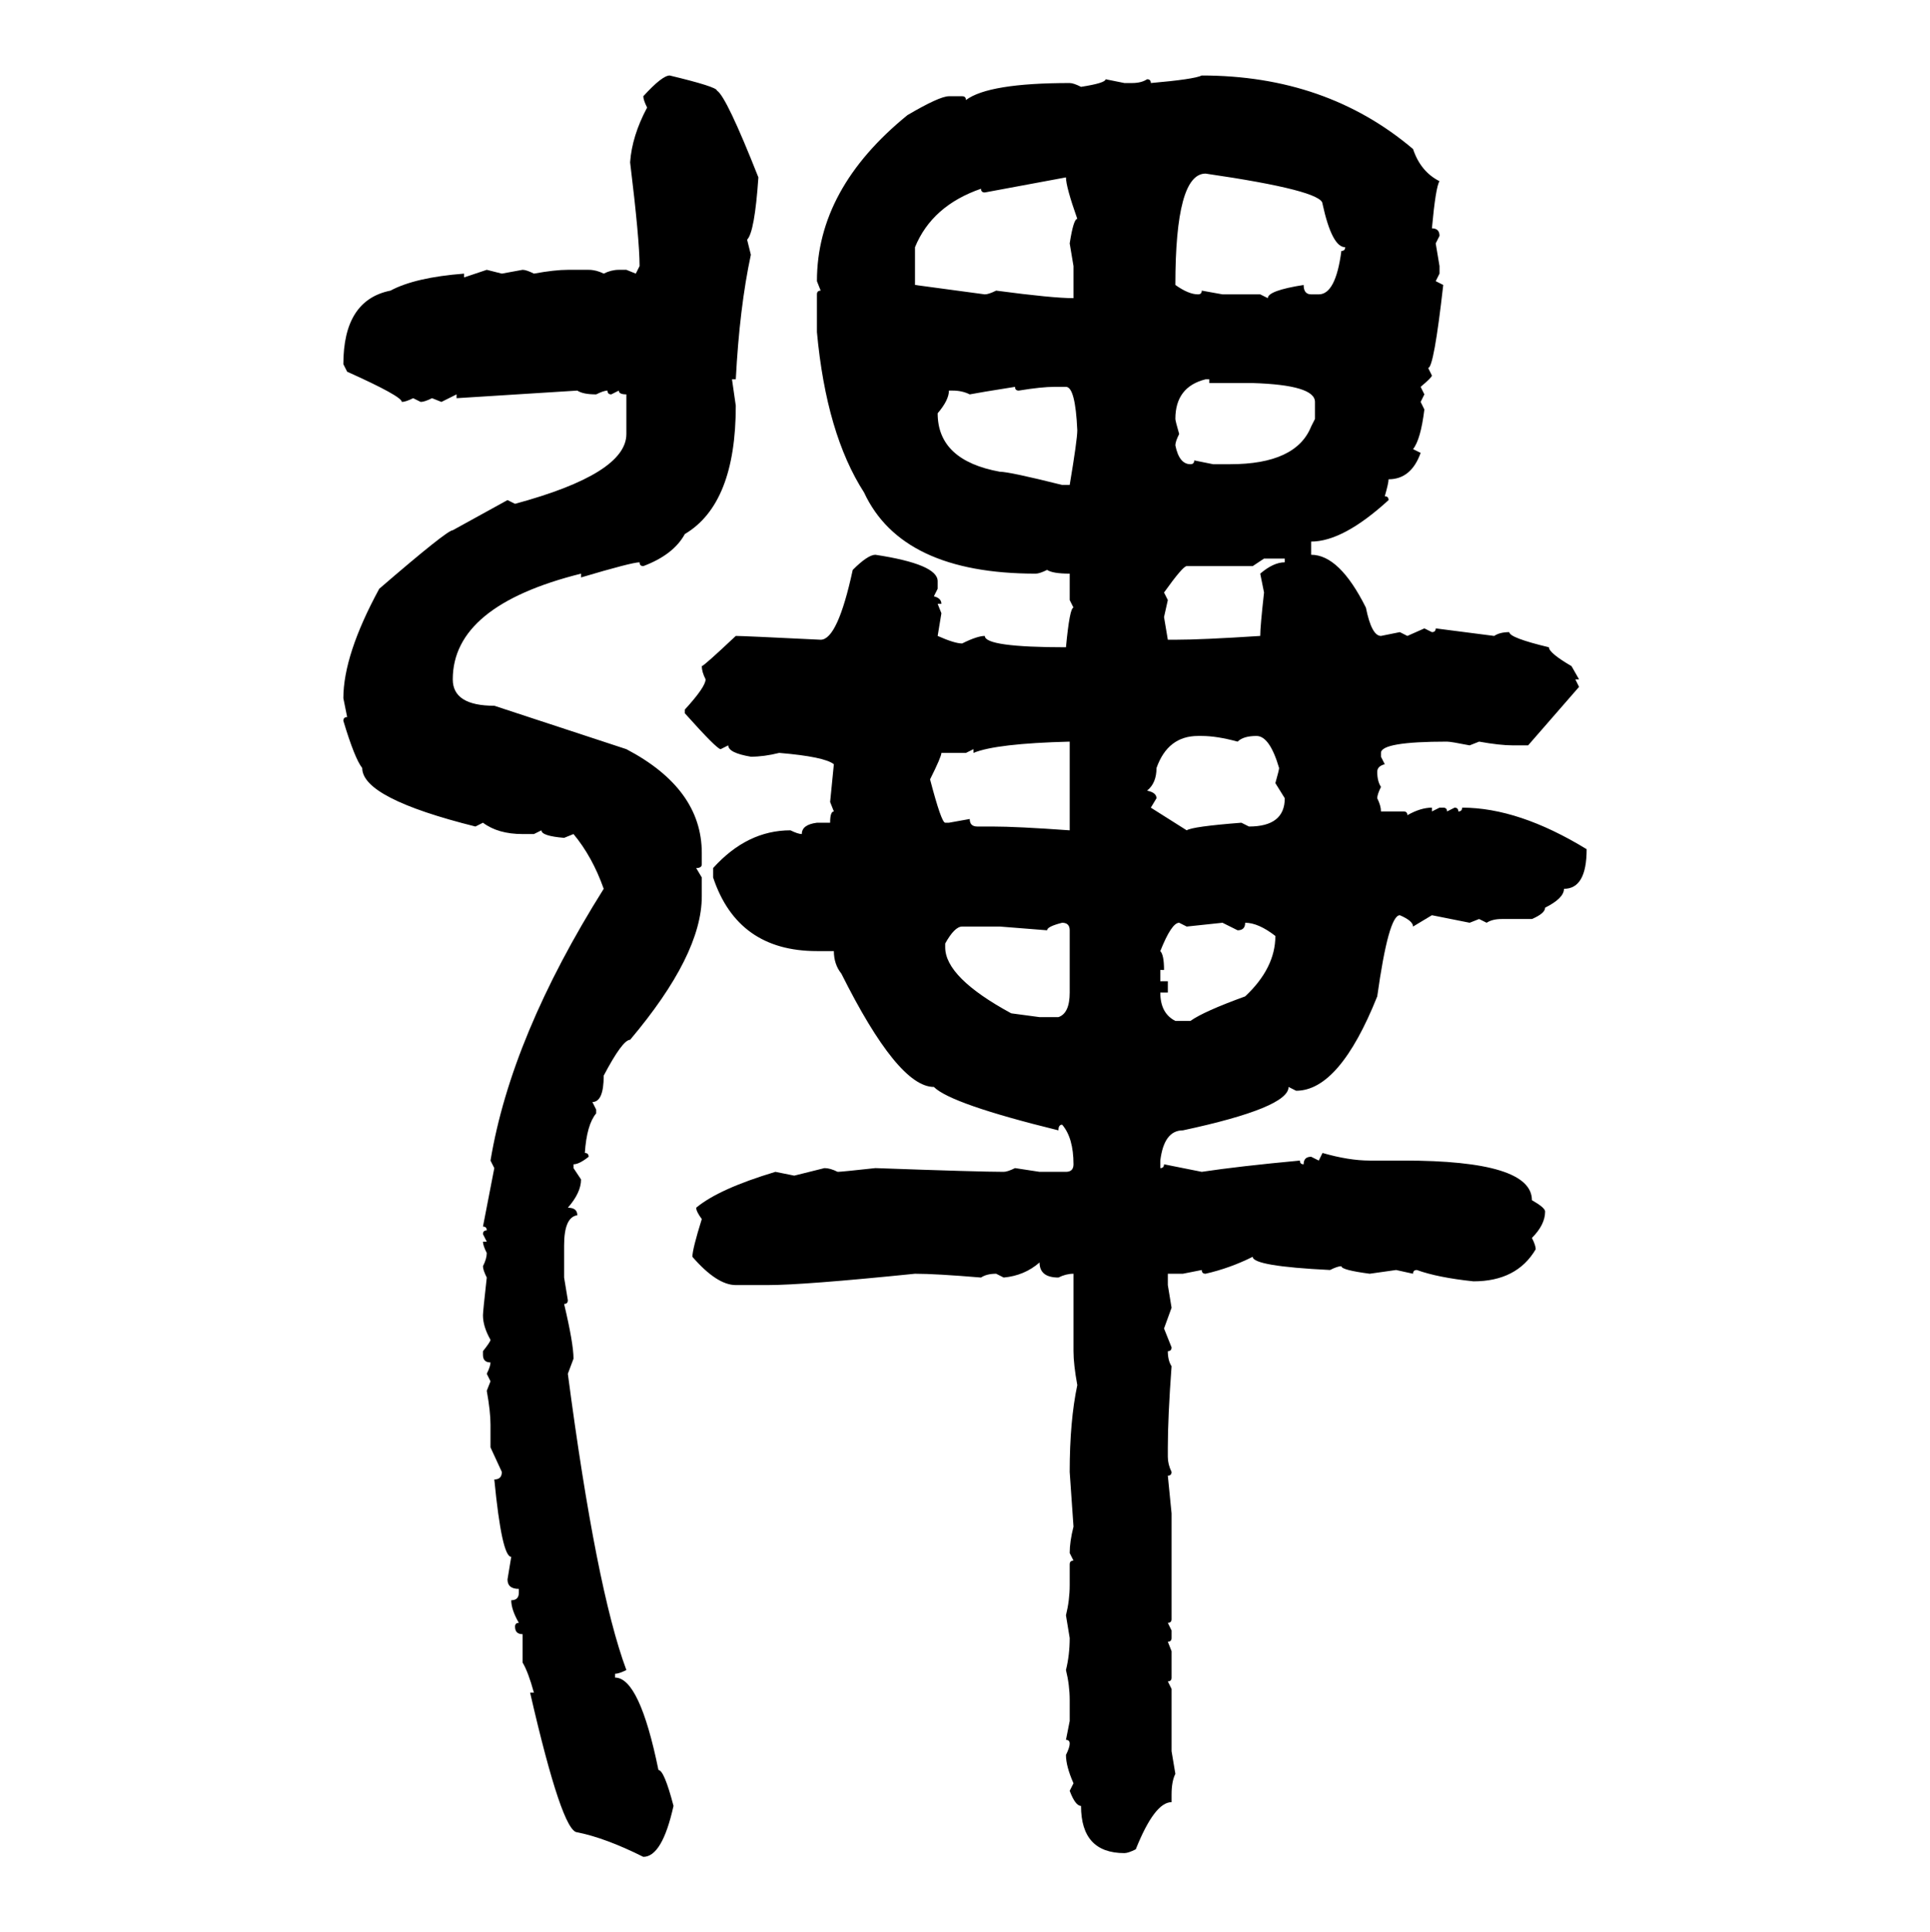 <svg xmlns="http://www.w3.org/2000/svg" xmlns:xlink="http://www.w3.org/1999/xlink" width="299.707" height="300"><path d="M104.00 11.72L104.00 11.72Q111.33 13.48 111.33 14.06L111.33 14.06Q112.79 14.94 117.77 27.54L117.77 27.54Q117.19 36.04 116.02 37.21L116.02 37.21L116.60 39.55Q114.84 47.75 114.26 58.89L114.26 58.89L113.67 58.89L114.26 62.99Q114.26 78.22 106.35 82.91L106.35 82.91Q104.59 86.13 99.90 87.89L99.90 87.89Q99.32 87.89 99.32 87.30L99.32 87.30Q98.14 87.30 90.23 89.65L90.23 89.65L90.23 89.06Q70.31 94.04 70.31 105.47L70.31 105.47Q70.31 109.57 76.76 109.57L76.76 109.57L97.27 116.31Q108.98 122.46 108.98 132.42L108.98 132.42L108.98 134.18Q108.98 134.77 108.11 134.77L108.11 134.77L108.98 136.23L108.98 139.16Q108.98 148.24 97.85 161.43L97.85 161.43Q96.68 161.43 93.75 166.99L93.75 166.99Q93.75 171.09 91.99 171.09L91.99 171.09L92.58 172.27L92.58 172.85Q91.11 174.61 90.82 179.00L90.82 179.00Q91.41 179.00 91.41 179.59L91.41 179.59Q89.94 180.76 89.06 180.76L89.06 180.76L89.06 181.35L90.23 183.11Q90.23 185.16 88.18 187.50L88.18 187.50Q89.65 187.50 89.65 188.67L89.65 188.67Q87.60 188.96 87.60 193.36L87.60 193.36L87.60 198.34L88.18 201.86Q88.18 202.44 87.60 202.44L87.60 202.44Q89.06 208.59 89.06 210.94L89.06 210.94L88.18 213.28Q92.58 246.68 97.27 259.28L97.27 259.28Q96.09 259.86 95.51 259.86L95.51 259.86L95.51 260.45Q99.32 260.45 102.25 274.80L102.25 274.80Q103.13 274.80 104.59 280.37L104.59 280.37Q102.83 288.28 99.90 288.28L99.90 288.28Q94.04 285.35 89.65 284.47L89.65 284.47Q87.30 284.47 82.32 262.79L82.32 262.79L82.91 262.79Q82.03 259.57 81.15 258.11L81.15 258.11L81.15 253.71Q79.98 253.71 79.98 252.54L79.98 252.54Q79.98 251.95 80.57 251.95L80.57 251.95Q79.39 249.90 79.39 248.44L79.39 248.44Q80.57 248.44 80.57 247.27L80.57 247.27L80.57 246.68Q78.81 246.68 78.81 245.21L78.81 245.21L79.39 241.70Q77.93 241.70 76.76 229.69L76.76 229.69Q77.93 229.69 77.93 228.52L77.93 228.52L76.17 224.71L76.17 221.19Q76.17 219.14 75.59 215.92L75.59 215.92L76.17 214.45L75.59 213.28Q76.17 212.11 76.17 211.52L76.17 211.52Q75 211.52 75 210.35L75 210.35L75 209.77Q76.17 208.30 76.17 208.01L76.17 208.01Q75 205.96 75 204.20L75 204.20Q75 203.61 75.59 198.34L75.59 198.34Q75 197.17 75 196.58L75 196.58Q75.59 195.41 75.59 194.53L75.59 194.53Q75 193.36 75 192.77L75 192.77L75.59 192.77L75 191.60Q75 191.02 75.59 191.02L75.59 191.02Q75.59 190.43 75 190.43L75 190.43L76.76 181.35L76.17 180.18Q79.39 160.84 93.75 137.99L93.75 137.99Q91.99 133.01 89.06 129.49L89.06 129.49L87.60 130.08Q84.08 129.79 84.08 128.91L84.08 128.91L82.91 129.49L81.15 129.49Q77.34 129.49 75 127.73L75 127.73L73.83 128.32Q56.25 123.93 56.25 119.24L56.25 119.24Q55.08 117.77 53.32 111.91L53.32 111.91Q53.32 111.33 53.91 111.33L53.91 111.33L53.32 108.40Q53.32 101.66 58.89 91.41L58.89 91.41Q69.43 82.32 70.31 82.32L70.31 82.32L78.81 77.64L79.98 78.22Q97.27 73.54 97.27 67.38L97.27 67.38L97.27 61.23Q96.09 61.23 96.09 60.64L96.09 60.64L94.92 61.23Q94.34 61.23 94.34 60.64L94.34 60.64Q93.75 60.64 92.58 61.23L92.58 61.23Q90.53 61.23 89.65 60.64L89.65 60.64L70.90 61.82L70.90 61.23L68.55 62.40L67.09 61.82Q65.92 62.40 65.33 62.40L65.33 62.40L64.16 61.82Q62.99 62.40 62.40 62.40L62.40 62.40Q62.40 61.52 53.91 57.71L53.91 57.71L53.32 56.54Q53.32 46.58 60.64 45.12L60.64 45.12Q64.45 43.07 72.07 42.48L72.07 42.48L72.07 43.07L75.59 41.89L77.93 42.48L81.15 41.89Q81.74 41.89 82.91 42.48L82.91 42.48Q86.13 41.89 88.18 41.89L88.18 41.89L91.41 41.89Q92.58 41.89 93.75 42.48L93.75 42.48Q94.92 41.89 96.09 41.89L96.09 41.89L97.27 41.89L98.73 42.48L99.32 41.31Q99.32 37.21 97.85 25.20L97.85 25.20Q98.14 21.09 100.49 16.70L100.49 16.70Q99.90 15.53 99.90 14.94L99.90 14.94Q102.83 11.72 104.00 11.72ZM186.62 11.72L186.62 11.72Q205.96 11.72 219.43 23.14L219.43 23.14Q220.61 26.66 223.54 28.13L223.54 28.13Q222.95 29.00 222.36 35.45L222.36 35.45Q223.54 35.45 223.54 36.62L223.54 36.62L222.95 37.79L223.54 41.31L223.54 42.48L222.95 43.65L224.12 44.24Q222.66 57.13 221.78 57.13L221.78 57.13L222.36 58.30Q222.36 58.59 220.61 60.06L220.61 60.06L221.19 61.23L220.61 62.40L221.19 63.57Q220.61 68.26 219.43 69.73L219.43 69.73L220.61 70.31Q219.14 74.41 215.63 74.41L215.63 74.41Q215.63 75 215.04 77.05L215.04 77.05Q215.63 77.05 215.63 77.64L215.63 77.64Q208.59 84.08 203.61 84.08L203.61 84.08L203.61 86.13Q208.01 86.13 212.11 94.34L212.11 94.34Q212.99 98.73 214.45 98.73L214.45 98.73L217.38 98.14L218.55 98.73L221.19 97.56L222.36 98.14Q222.95 98.14 222.95 97.56L222.95 97.56L232.03 98.73Q232.91 98.14 234.38 98.14L234.38 98.14Q234.38 99.02 240.53 100.49L240.53 100.49Q240.53 101.37 244.04 103.42L244.04 103.42L245.21 105.47L244.63 105.47L245.21 106.64L237.30 115.72L234.96 115.72Q232.91 115.72 229.69 115.14L229.69 115.14L228.22 115.72Q225.29 115.14 224.71 115.14L224.71 115.14Q214.45 115.14 214.45 116.89L214.45 116.89L214.45 117.48L215.04 118.65Q213.87 118.95 213.87 119.82L213.87 119.82Q213.87 121.29 214.45 122.17L214.45 122.17Q213.87 123.34 213.87 123.93L213.87 123.93Q214.45 125.10 214.45 125.98L214.45 125.98L217.97 125.98Q218.55 125.98 218.55 126.56L218.55 126.56Q220.61 125.39 222.36 125.39L222.36 125.39L222.36 125.98L223.54 125.39L224.12 125.39Q224.71 125.39 224.71 125.98L224.71 125.98L225.88 125.39Q226.46 125.39 226.46 125.98L226.46 125.98Q227.05 125.98 227.05 125.39L227.05 125.39Q235.84 125.39 246.39 131.84L246.39 131.84Q246.39 137.99 242.87 137.99L242.87 137.99Q242.87 139.45 239.94 140.92L239.94 140.92Q239.94 141.80 237.89 142.68L237.89 142.68L233.20 142.68Q231.74 142.68 230.86 143.26L230.86 143.26L229.69 142.68L228.22 143.26L222.36 142.09L219.43 143.85Q219.43 142.97 217.38 142.09L217.38 142.09Q215.63 142.09 213.87 154.69L213.87 154.69Q208.01 169.34 201.27 169.34L201.27 169.34L200.10 168.75Q200.10 171.97 183.69 175.49L183.69 175.49Q180.76 175.49 180.18 180.18L180.18 180.18L180.18 181.35Q180.76 181.35 180.76 180.76L180.76 180.76L186.62 181.93Q192.48 181.05 201.86 180.18L201.86 180.18Q201.86 180.76 202.44 180.76L202.44 180.76Q202.44 179.59 203.61 179.59L203.61 179.59L204.79 180.18L205.37 179.00Q209.47 180.18 212.70 180.18L212.70 180.18L217.97 180.18Q237.89 180.18 237.89 186.33L237.89 186.33Q239.94 187.50 239.94 188.09L239.94 188.09Q239.94 190.14 237.89 192.19L237.89 192.19Q238.48 193.36 238.48 193.95L238.48 193.95Q235.55 198.93 228.81 198.93L228.81 198.93Q223.24 198.34 220.02 197.17L220.02 197.17Q219.43 197.17 219.43 197.75L219.43 197.75L216.80 197.17L212.70 197.75Q208.30 197.17 208.30 196.58L208.30 196.58Q207.71 196.58 206.54 197.17L206.54 197.17Q194.53 196.58 194.53 195.12L194.53 195.12Q191.02 196.88 187.21 197.75L187.21 197.75Q186.62 197.75 186.62 197.17L186.62 197.17L183.69 197.75L181.35 197.75L181.35 199.51L181.93 203.03L180.76 206.25L181.93 209.18Q181.93 209.77 181.35 209.77L181.35 209.77Q181.35 211.23 181.93 212.11L181.93 212.11Q181.35 220.02 181.35 224.71L181.35 224.71L181.35 226.17Q181.35 227.34 181.93 228.52L181.93 228.52Q181.93 229.10 181.35 229.10L181.35 229.10L181.93 234.96L181.93 251.37Q181.93 251.95 181.35 251.95L181.35 251.95L181.93 253.13L181.93 254.30Q181.93 254.88 181.35 254.88L181.35 254.88L181.93 256.35L181.93 260.45Q181.93 261.04 181.35 261.04L181.35 261.04L181.93 262.21L181.93 271.88L182.52 275.39Q181.93 276.56 181.93 278.61L181.93 278.61L181.93 279.79Q179.30 279.79 176.37 287.11L176.37 287.11Q175.20 287.70 174.61 287.70L174.61 287.70Q167.87 287.70 167.87 280.37L167.87 280.37Q166.99 280.37 166.11 278.03L166.11 278.03L166.70 276.86Q165.53 274.22 165.53 272.46L165.53 272.46Q166.11 271.29 166.11 270.70L166.11 270.70Q166.11 270.12 165.53 270.12L165.53 270.12L166.11 267.19L166.11 263.96Q166.11 261.62 165.53 259.28L165.53 259.28Q166.11 256.93 166.11 254.30L166.11 254.30L165.53 250.78Q166.11 248.44 166.11 246.09L166.11 246.09L166.11 242.87Q166.11 242.29 166.70 242.29L166.70 242.29L166.11 241.11Q166.11 239.36 166.70 237.01L166.70 237.01L166.11 228.52Q166.11 220.61 167.29 215.04L167.29 215.04Q166.70 211.82 166.70 209.77L166.70 209.77L166.70 197.75Q165.53 197.75 164.36 198.34L164.36 198.34Q161.43 198.34 161.43 196.00L161.43 196.00Q159.08 198.05 155.86 198.34L155.86 198.34L154.69 197.75Q153.22 197.75 152.34 198.34L152.34 198.34Q145.31 197.75 142.09 197.75L142.09 197.75Q124.80 199.51 119.24 199.51L119.24 199.51L114.26 199.51Q111.33 199.51 107.52 195.12L107.52 195.12Q107.52 193.95 108.98 189.26L108.98 189.26Q108.11 188.09 108.11 187.50L108.11 187.50Q111.62 184.57 120.41 181.93L120.41 181.93L123.34 182.52L128.03 181.35Q128.91 181.35 130.08 181.93L130.08 181.93Q130.66 181.93 135.94 181.35L135.94 181.35Q152.05 181.93 155.86 181.93L155.86 181.93Q156.45 181.93 157.62 181.35L157.62 181.35L161.43 181.93L165.53 181.93Q166.70 181.93 166.70 180.76L166.70 180.76Q166.70 176.66 164.94 174.61L164.94 174.61Q164.36 174.61 164.36 175.49L164.36 175.49Q147.66 171.39 145.02 168.75L145.02 168.75Q139.45 168.75 130.66 151.17L130.66 151.17Q129.49 149.71 129.49 147.66L129.49 147.66L126.86 147.66Q114.55 147.66 110.74 136.23L110.74 136.23L110.74 134.77Q116.02 128.91 122.75 128.91L122.75 128.91Q123.93 129.49 124.51 129.49L124.51 129.49Q124.51 128.03 126.86 127.73L126.86 127.73L128.91 127.73Q128.91 125.98 129.49 125.98L129.49 125.98L128.91 124.51L129.49 118.65Q128.03 117.48 121.00 116.89L121.00 116.89Q118.65 117.48 116.60 117.48L116.60 117.48Q113.09 116.89 113.09 115.72L113.09 115.72L111.91 116.31Q111.33 116.31 106.35 110.74L106.35 110.74L106.35 110.16Q109.57 106.64 109.57 105.47L109.57 105.47Q108.98 104.30 108.98 103.42L108.98 103.42Q109.28 103.42 114.26 98.73L114.26 98.73Q115.43 98.73 127.44 99.32L127.44 99.32Q130.08 99.32 132.42 88.48L132.42 88.48Q134.77 86.13 135.94 86.13L135.94 86.13Q145.61 87.60 145.61 90.23L145.61 90.23L145.61 91.41L145.02 92.58Q146.19 92.87 146.19 93.75L146.19 93.75L145.61 93.75L146.19 95.21L145.61 98.73Q148.24 99.90 149.41 99.90L149.41 99.90Q151.76 98.73 152.93 98.73L152.93 98.73Q152.93 100.49 165.53 100.49L165.53 100.49Q166.11 94.34 166.70 94.34L166.70 94.34L166.11 93.16L166.11 89.06Q163.48 89.06 162.60 88.48L162.60 88.48Q161.43 89.06 160.84 89.06L160.84 89.06Q140.04 89.06 134.18 76.46L134.18 76.46Q128.32 67.38 126.86 51.56L126.86 51.56L126.86 45.70Q126.86 45.12 127.44 45.12L127.44 45.12L126.86 43.65Q126.86 29.30 140.92 17.87L140.92 17.87Q145.90 14.94 147.36 14.94L147.36 14.94L149.41 14.94Q150 14.94 150 15.53L150 15.53Q153.52 12.89 166.11 12.89L166.11 12.89Q166.70 12.89 167.87 13.48L167.87 13.48Q171.68 12.89 171.68 12.30L171.68 12.30L174.61 12.89L175.78 12.89Q177.25 12.89 178.13 12.30L178.13 12.30Q178.71 12.30 178.71 12.89L178.71 12.89Q185.45 12.30 186.62 11.72ZM182.52 44.24L182.52 44.24Q184.57 45.70 186.04 45.70L186.04 45.70Q186.62 45.70 186.62 45.12L186.62 45.12L189.84 45.70L195.70 45.70L196.88 46.29Q196.88 45.12 202.44 44.24L202.44 44.24Q202.44 45.70 203.61 45.70L203.61 45.70L204.79 45.70Q207.42 45.70 208.30 38.96L208.30 38.96Q208.89 38.96 208.89 38.38L208.89 38.38Q206.84 38.38 205.37 31.64L205.37 31.64Q205.37 29.59 187.21 26.95L187.21 26.95Q182.52 26.95 182.52 44.24ZM165.53 27.54L152.93 29.88Q152.34 29.88 152.34 29.30L152.34 29.30Q144.73 31.93 142.09 38.38L142.09 38.38L142.09 44.24L152.93 45.70Q153.52 45.70 154.69 45.12L154.69 45.12Q163.48 46.29 166.70 46.29L166.70 46.29L166.70 41.31L166.11 37.79Q166.70 33.98 167.29 33.98L167.29 33.98Q165.53 29.00 165.53 27.54L165.53 27.54ZM182.52 65.04L182.52 65.04Q182.52 65.33 183.11 67.38L183.11 67.38Q182.52 68.55 182.52 69.14L182.52 69.14Q183.11 72.07 184.86 72.07L184.86 72.07Q185.45 72.07 185.45 71.48L185.45 71.48L188.38 72.07L191.02 72.07Q201.27 72.07 203.61 66.21L203.61 66.21L204.20 65.04L204.20 62.40Q204.20 59.77 194.53 59.47L194.53 59.47L187.79 59.47L187.79 58.89L187.21 58.89Q182.52 60.06 182.52 65.04ZM150.59 61.23L150.59 61.23Q149.41 60.64 147.95 60.64L147.95 60.64L147.36 60.64Q147.36 62.11 145.61 64.16L145.61 64.16Q145.61 71.48 155.27 73.24L155.27 73.24Q156.74 73.24 164.94 75.29L164.94 75.29L166.11 75.29Q167.29 68.26 167.29 66.80L167.29 66.80Q166.99 60.06 165.53 60.06L165.53 60.06L163.77 60.06Q161.72 60.06 158.20 60.64L158.20 60.64Q157.62 60.64 157.62 60.06L157.62 60.06Q152.05 60.94 150.59 61.23ZM196.29 86.72L194.53 87.89L184.28 87.89Q183.69 87.89 180.76 91.99L180.76 91.99L181.35 93.16L180.76 95.80L181.35 99.32L182.52 99.32Q186.62 99.32 195.70 98.73L195.70 98.73Q195.70 97.27 196.29 91.99L196.29 91.99L195.70 89.06Q197.75 87.30 199.51 87.30L199.51 87.30L199.51 86.72L196.29 86.72ZM178.13 122.75L178.13 122.75Q179.59 123.05 179.59 123.93L179.59 123.93L178.71 125.39L184.28 128.91Q185.16 128.32 192.77 127.73L192.77 127.73L193.95 128.32Q199.51 128.32 199.51 123.93L199.51 123.93L198.05 121.58Q198.63 119.53 198.63 119.24L198.63 119.24Q197.17 114.26 195.12 114.26L195.12 114.26Q193.07 114.26 192.19 115.14L192.19 115.14Q188.96 114.26 186.62 114.26L186.62 114.26L186.04 114.26Q181.35 114.26 179.59 119.24L179.59 119.24Q179.59 121.58 178.13 122.75ZM151.17 116.89L151.17 116.89L151.17 116.31L150 116.89L146.19 116.89Q146.19 117.48 144.43 121.00L144.43 121.00Q146.19 127.73 146.78 127.73L146.78 127.73L147.36 127.73L150.59 127.15Q150.59 128.32 151.76 128.32L151.76 128.32L154.10 128.32Q157.91 128.32 166.11 128.91L166.11 128.91L166.11 115.14Q154.69 115.43 151.17 116.89ZM162.60 144.43L162.60 144.43L155.27 143.85L149.41 143.85Q148.24 143.85 146.78 146.48L146.78 146.48L146.78 147.07Q146.78 151.76 157.03 157.32L157.03 157.32L161.43 157.91L164.36 157.91Q166.11 157.32 166.11 154.10L166.11 154.10L166.11 144.43Q166.11 143.26 164.94 143.26L164.94 143.26Q162.60 143.85 162.60 144.43ZM180.18 147.66L180.18 147.66Q180.76 148.24 180.76 150.59L180.76 150.59L180.18 150.59L180.18 152.34L181.35 152.34L181.35 154.10L180.18 154.10Q180.18 157.32 182.52 158.50L182.52 158.50L184.86 158.50Q186.91 157.03 193.36 154.69L193.36 154.69Q198.05 150.29 198.05 145.31L198.05 145.31Q195.41 143.26 193.36 143.26L193.36 143.26Q193.36 144.43 192.19 144.43L192.19 144.43L189.84 143.26L184.28 143.85L183.11 143.26Q181.93 143.26 180.18 147.66Z"/></svg>